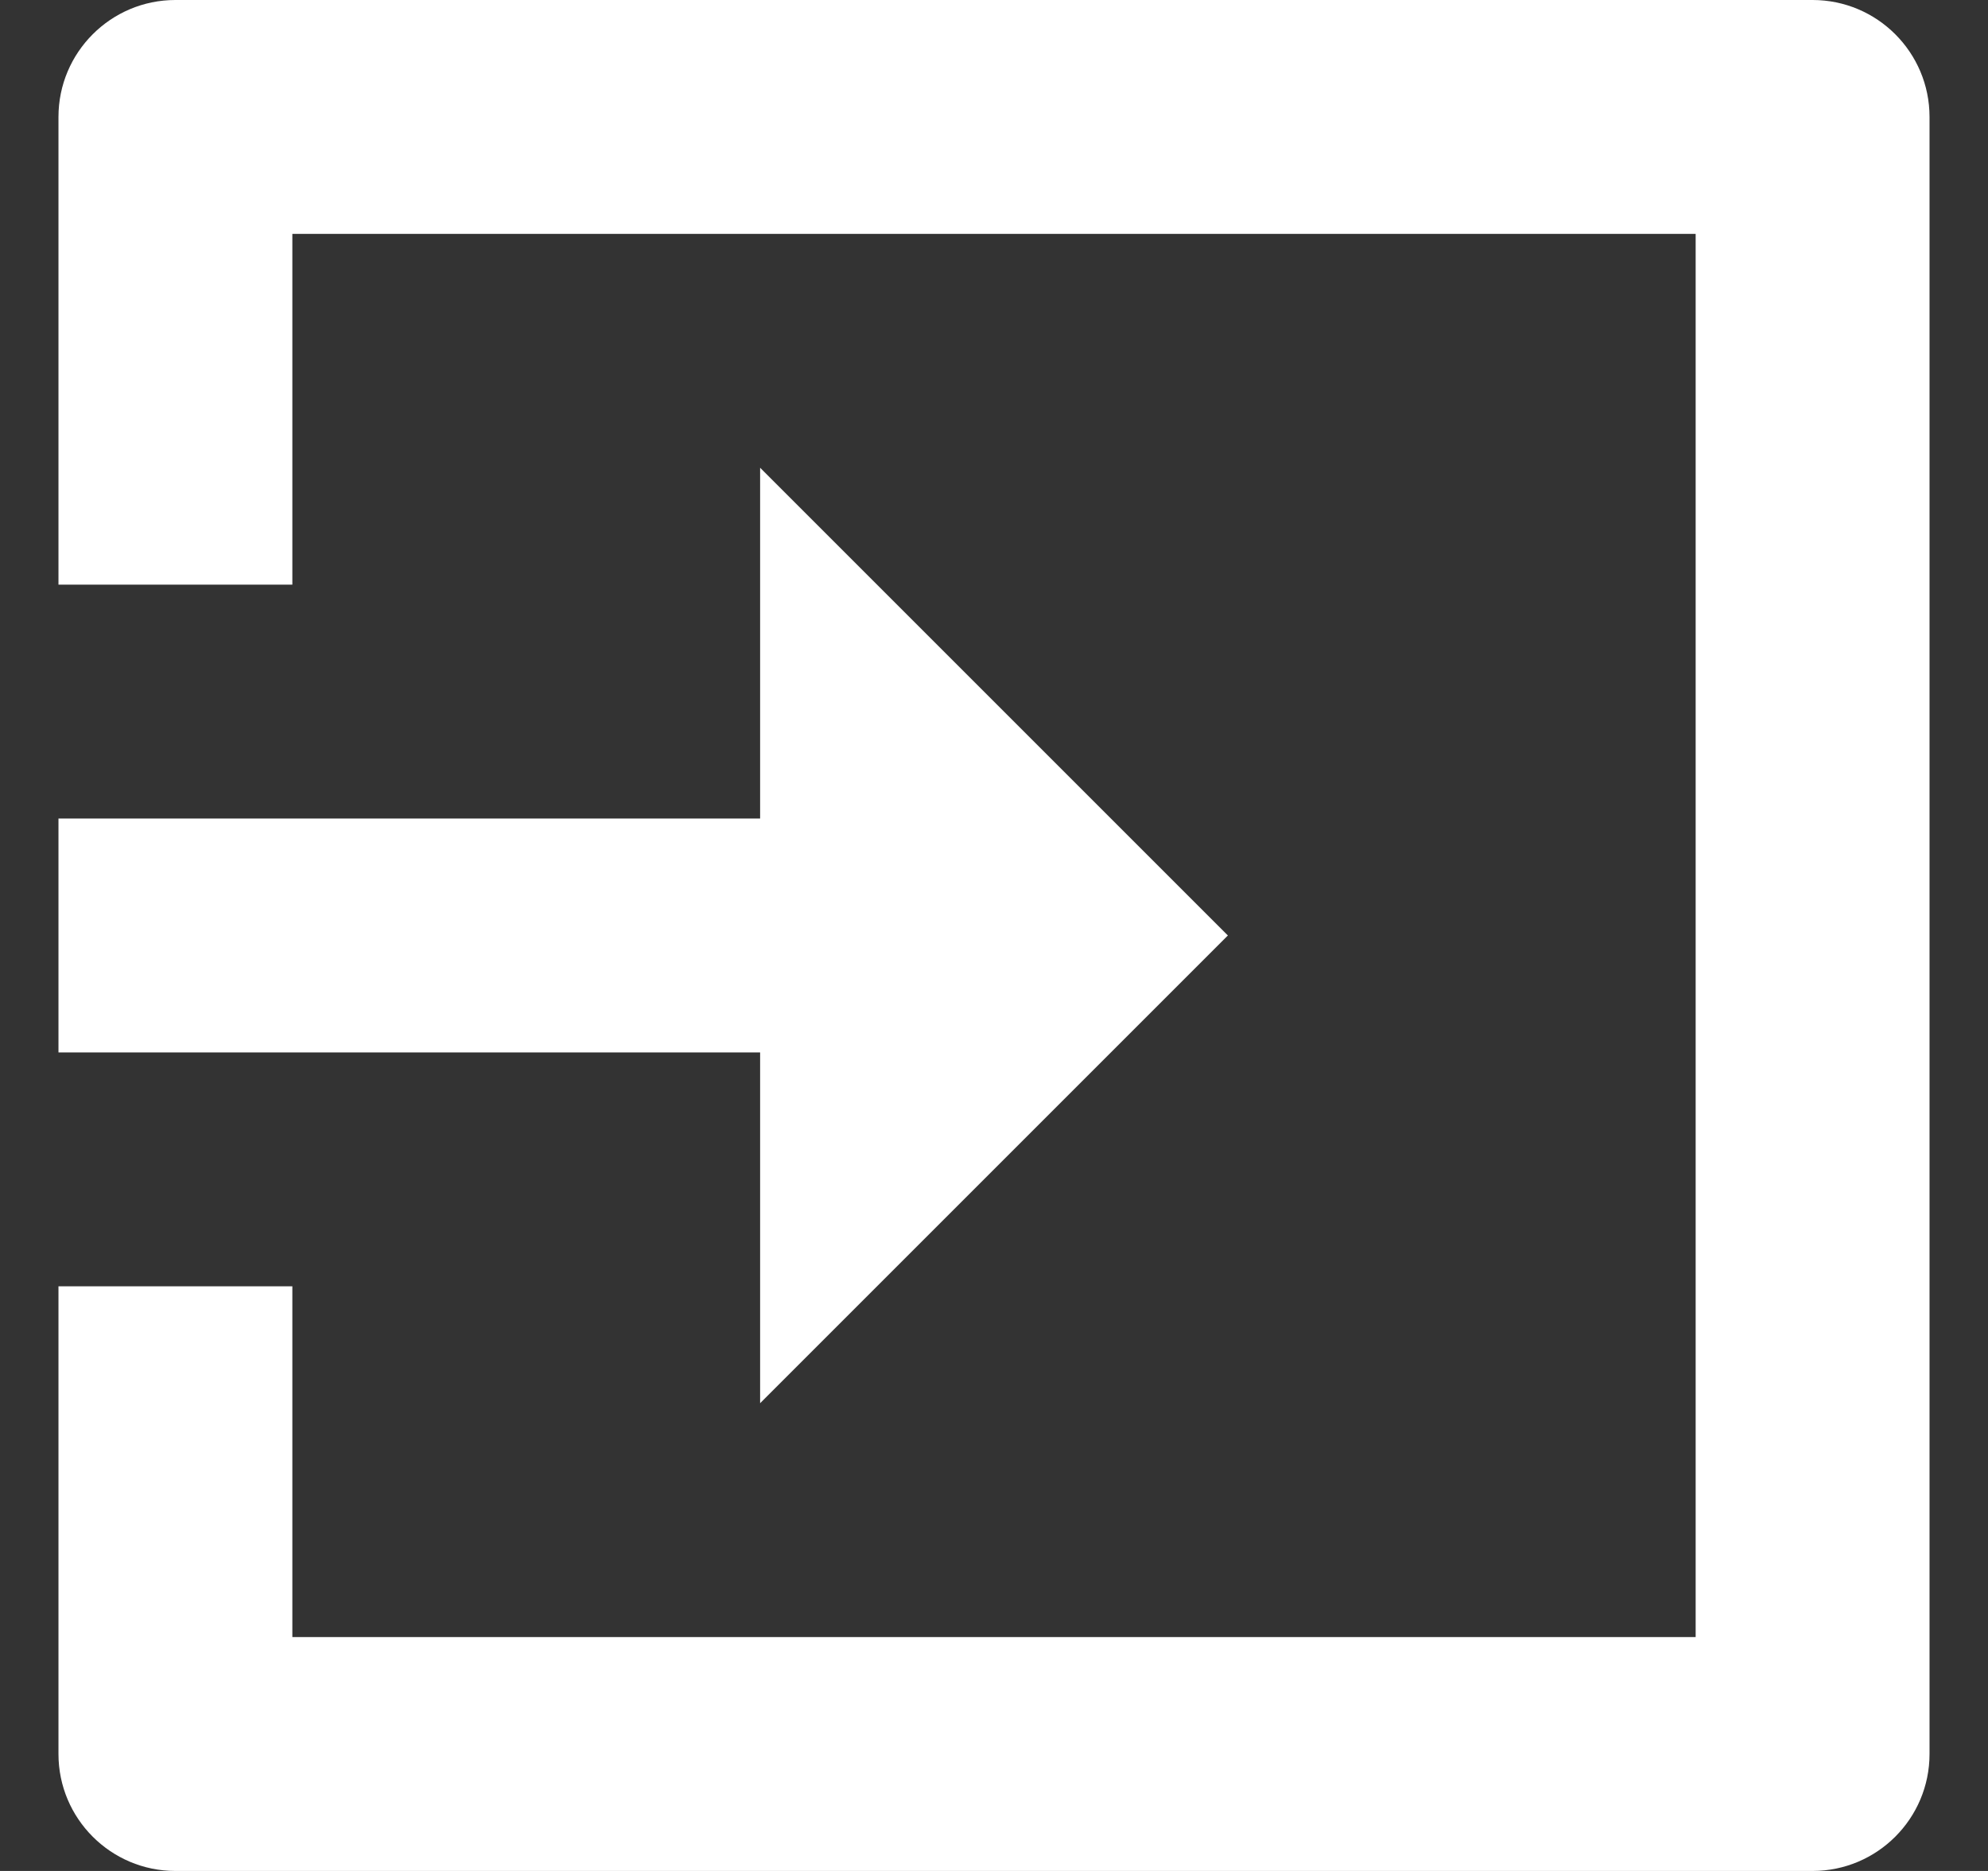 <svg width="17" height="16" viewBox="0 0 17 16" fill="none" xmlns="http://www.w3.org/2000/svg">
<rect x="0" y="0" width="17" height="16" fill="#333333" stroke="none"/>
<path d="M6.5 7H0.5V9H6.5V12L10.5 8L6.5 4V7Z" fill="white"/>
<path d="M15.5 16H1.5C0.948 16 0.5 15.552 0.5 15V11H2.5V14H14.5V2H2.5V5H0.5V1C0.5 0.448 0.948 0 1.5 0H15.5C16.052 0 16.5 0.448 16.5 1V15C16.5 15.552 16.052 16 15.5 16Z" fill="white"/>
</svg>
